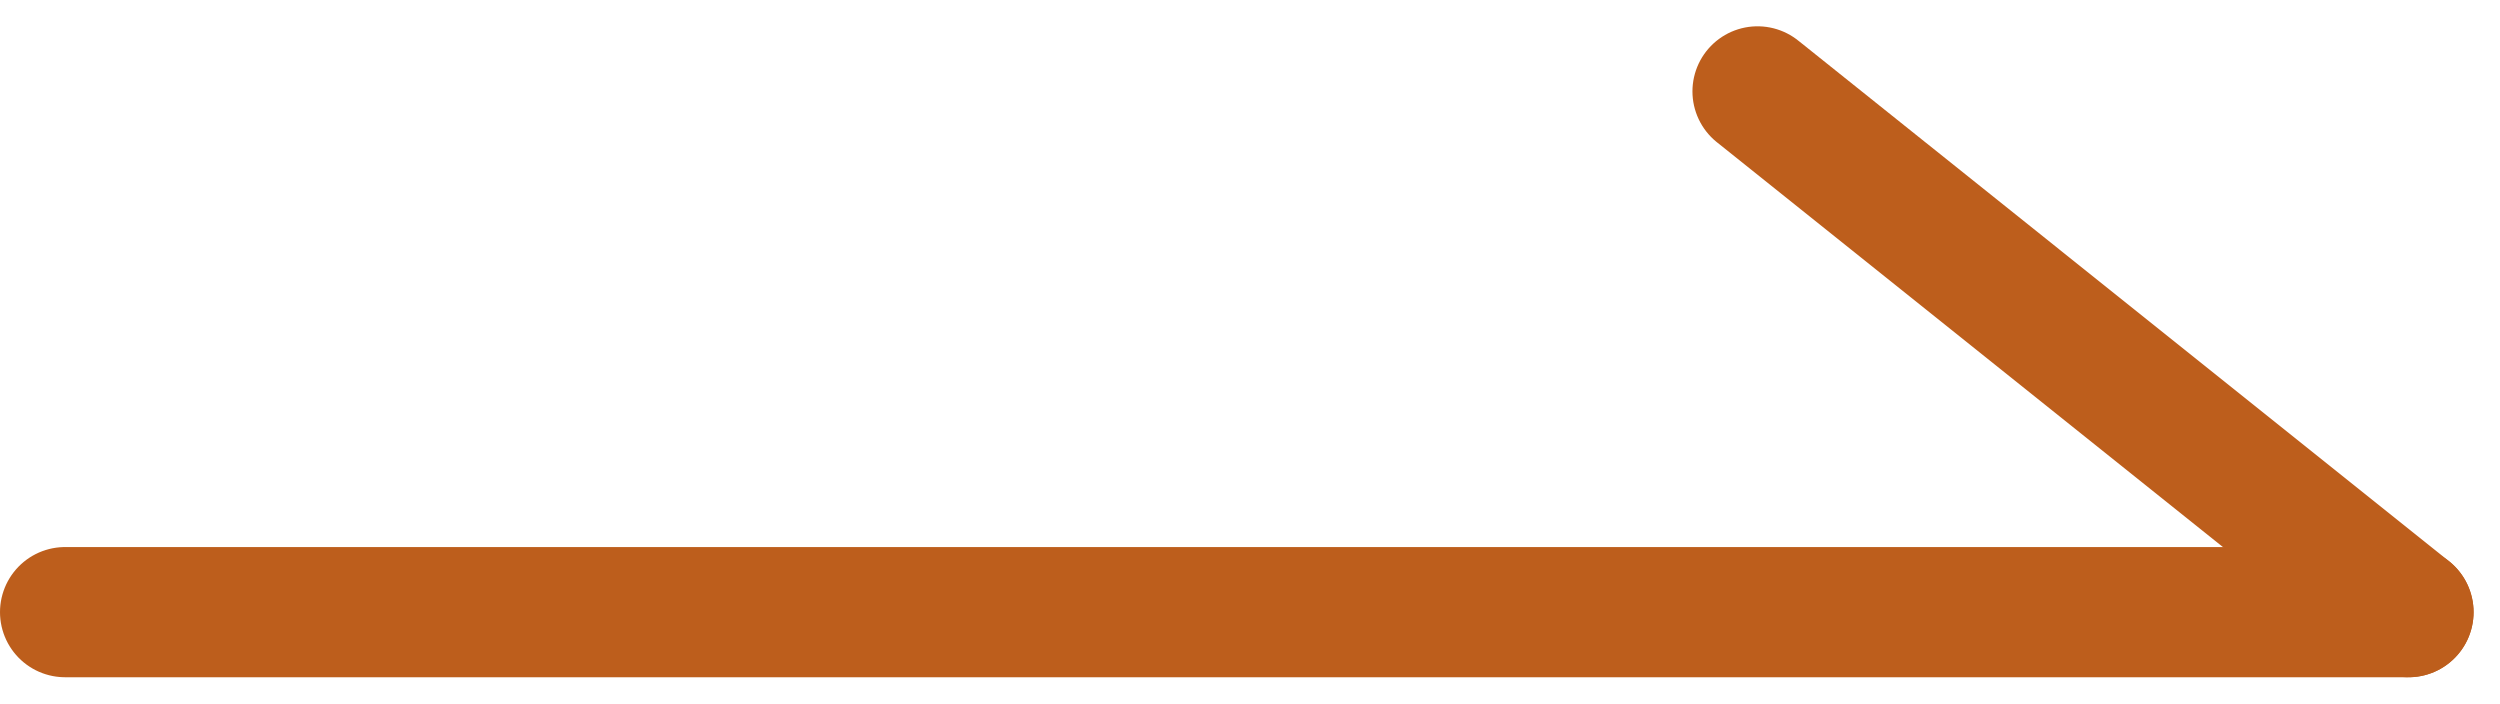 <svg xmlns="http://www.w3.org/2000/svg" width="19.203" height="5.406" viewBox="0 0 19.203 5.406">
  <g id="グループ_6458" data-name="グループ 6458" transform="translate(-1106.121 -1548.028)">
    <line id="線_956" data-name="線 956" x2="5" y2="4" transform="translate(1119.621 1548.73)" fill="none" stroke="#bd5e1c" stroke-linecap="round" stroke-width="1"/>
    <line id="線_957" data-name="線 957" x2="18" transform="translate(1106.621 1552.73)" fill="none" stroke="#bd5e1c" stroke-linecap="round" stroke-width="1"/>
  </g>
</svg>
